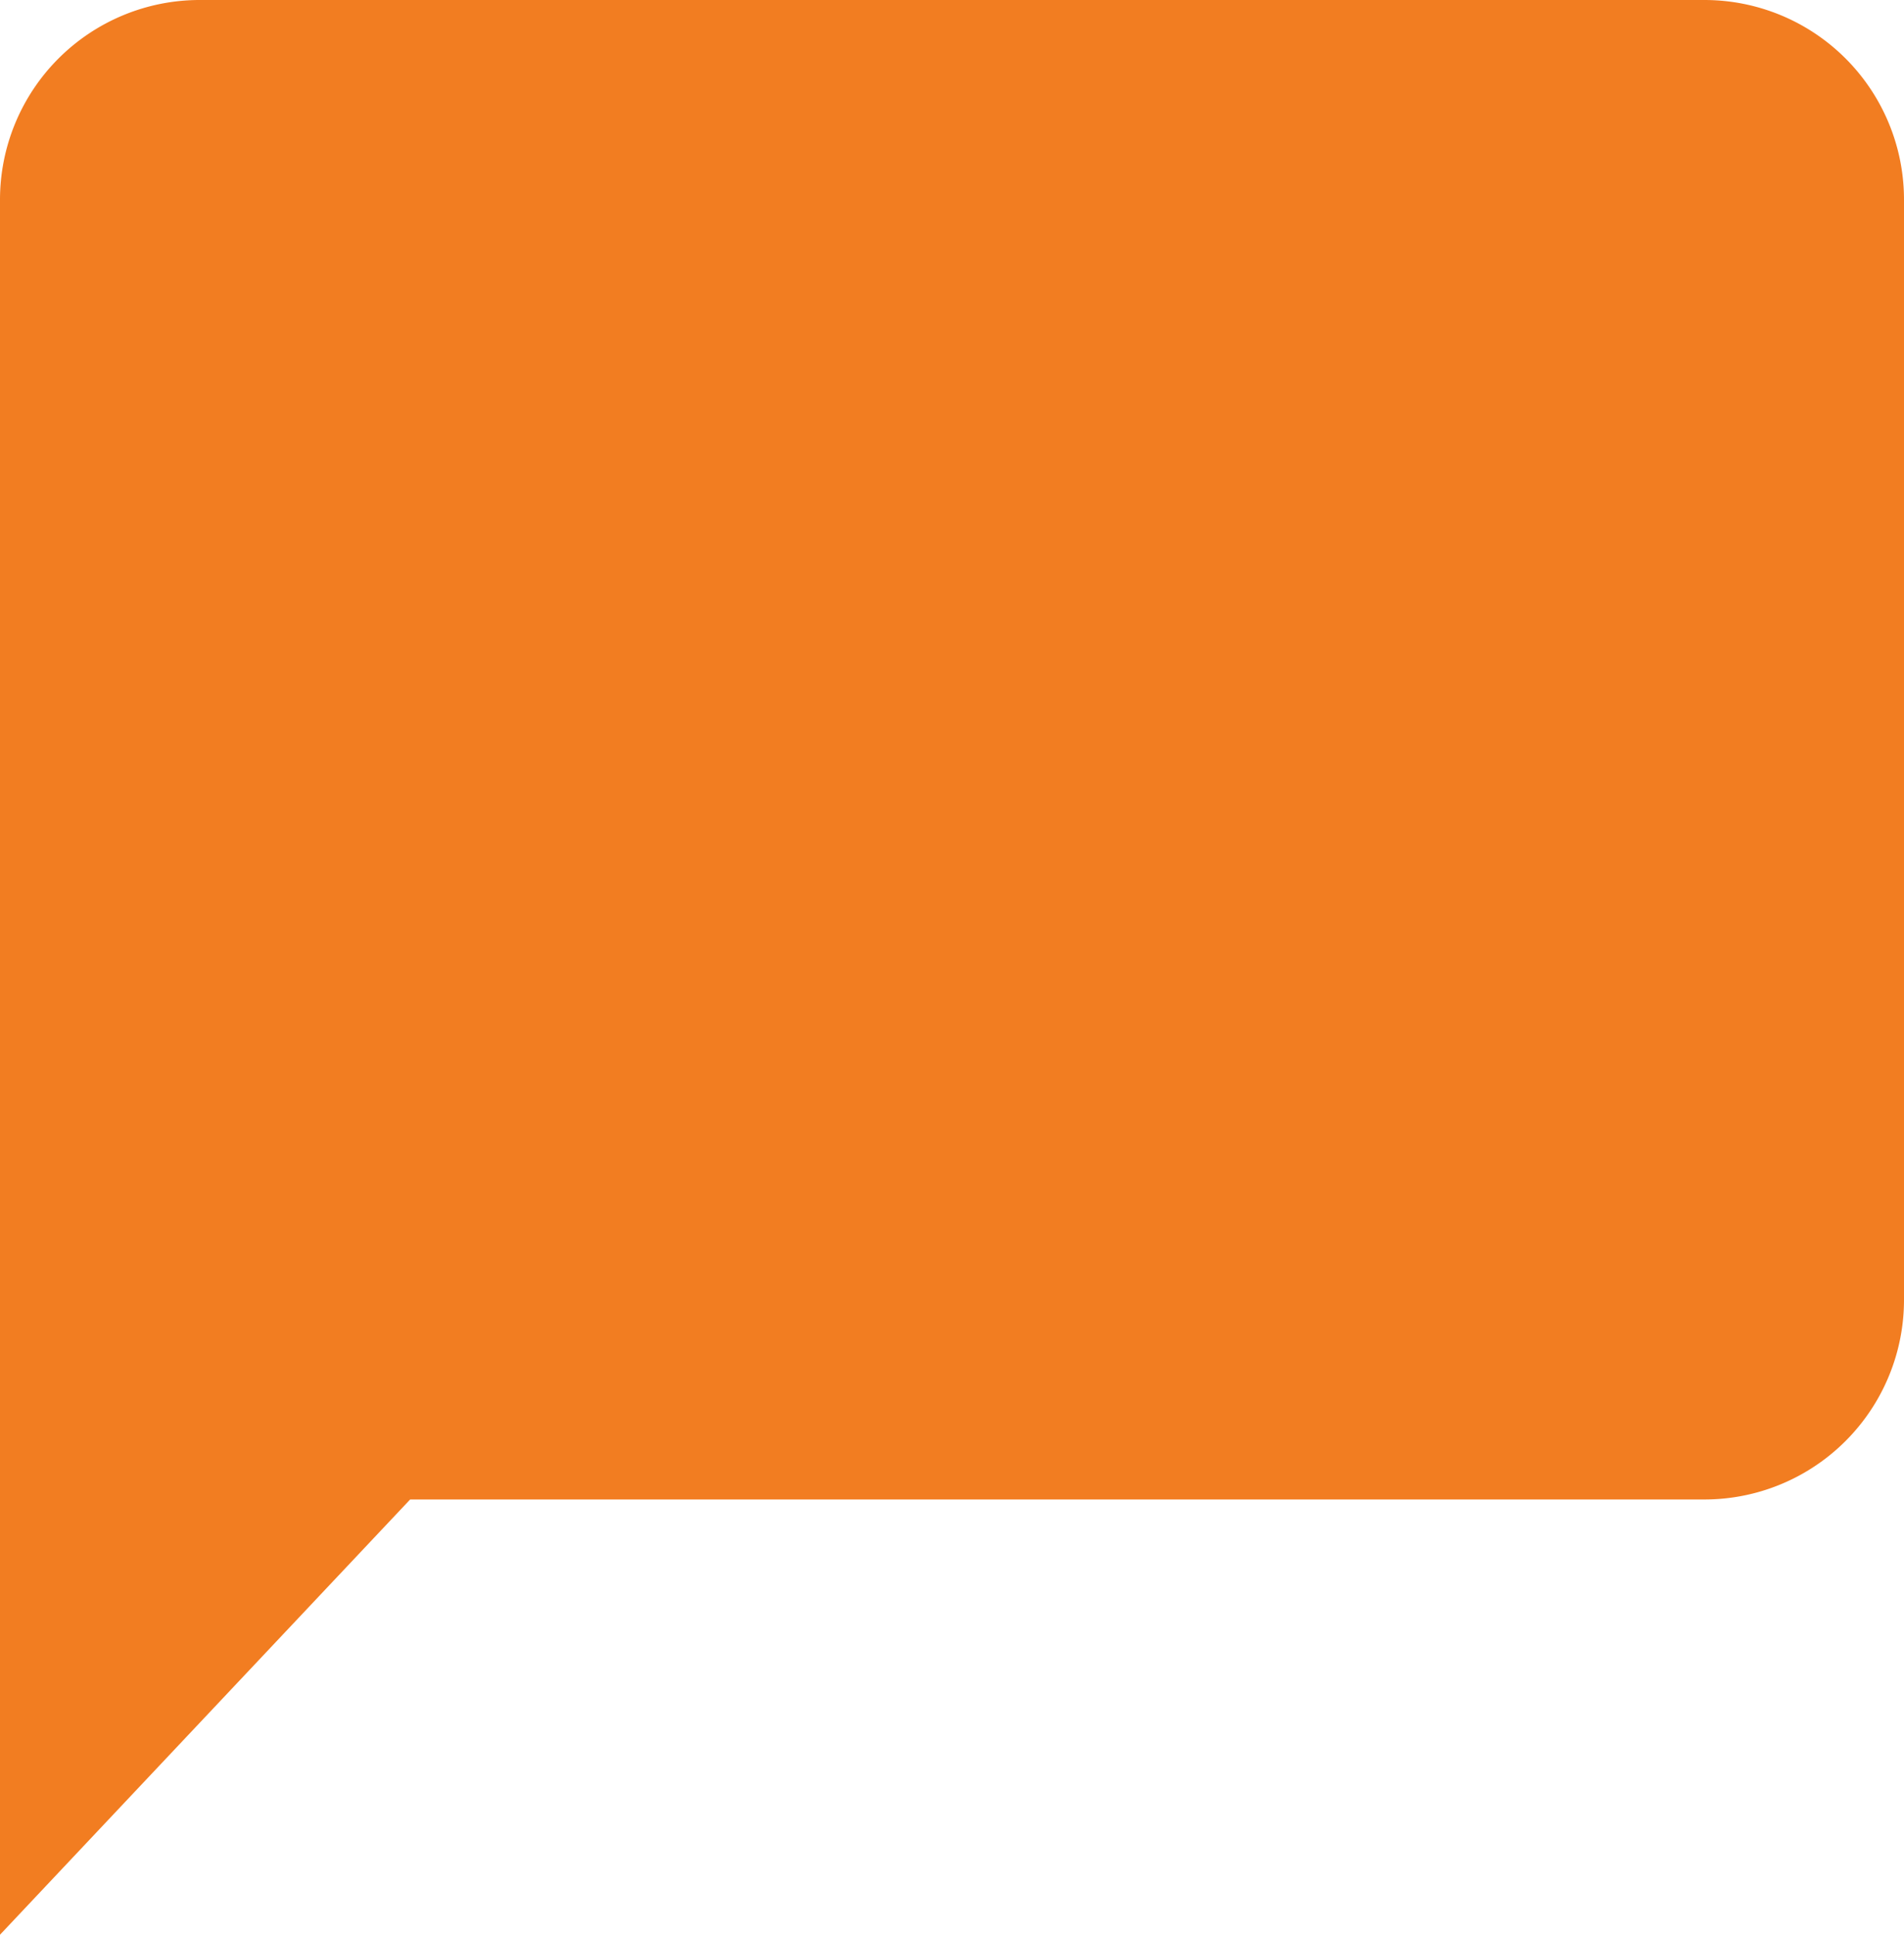 <svg xmlns="http://www.w3.org/2000/svg" viewBox="0 0 164.57 167.18"><defs><style>.cls-1{fill:#f27d21;}</style></defs><g id="Layer_2" data-name="Layer 2"><g id="Layer_1-2" data-name="Layer 1"><path class="cls-1" d="M147.32,0H17.26A17.26,17.26,0,0,0,0,17.26V167.18l35.45-37.61H147.32a17.25,17.25,0,0,0,17.25-17.25V17.26A17.25,17.25,0,0,0,147.32,0Z"/></g></g></svg>